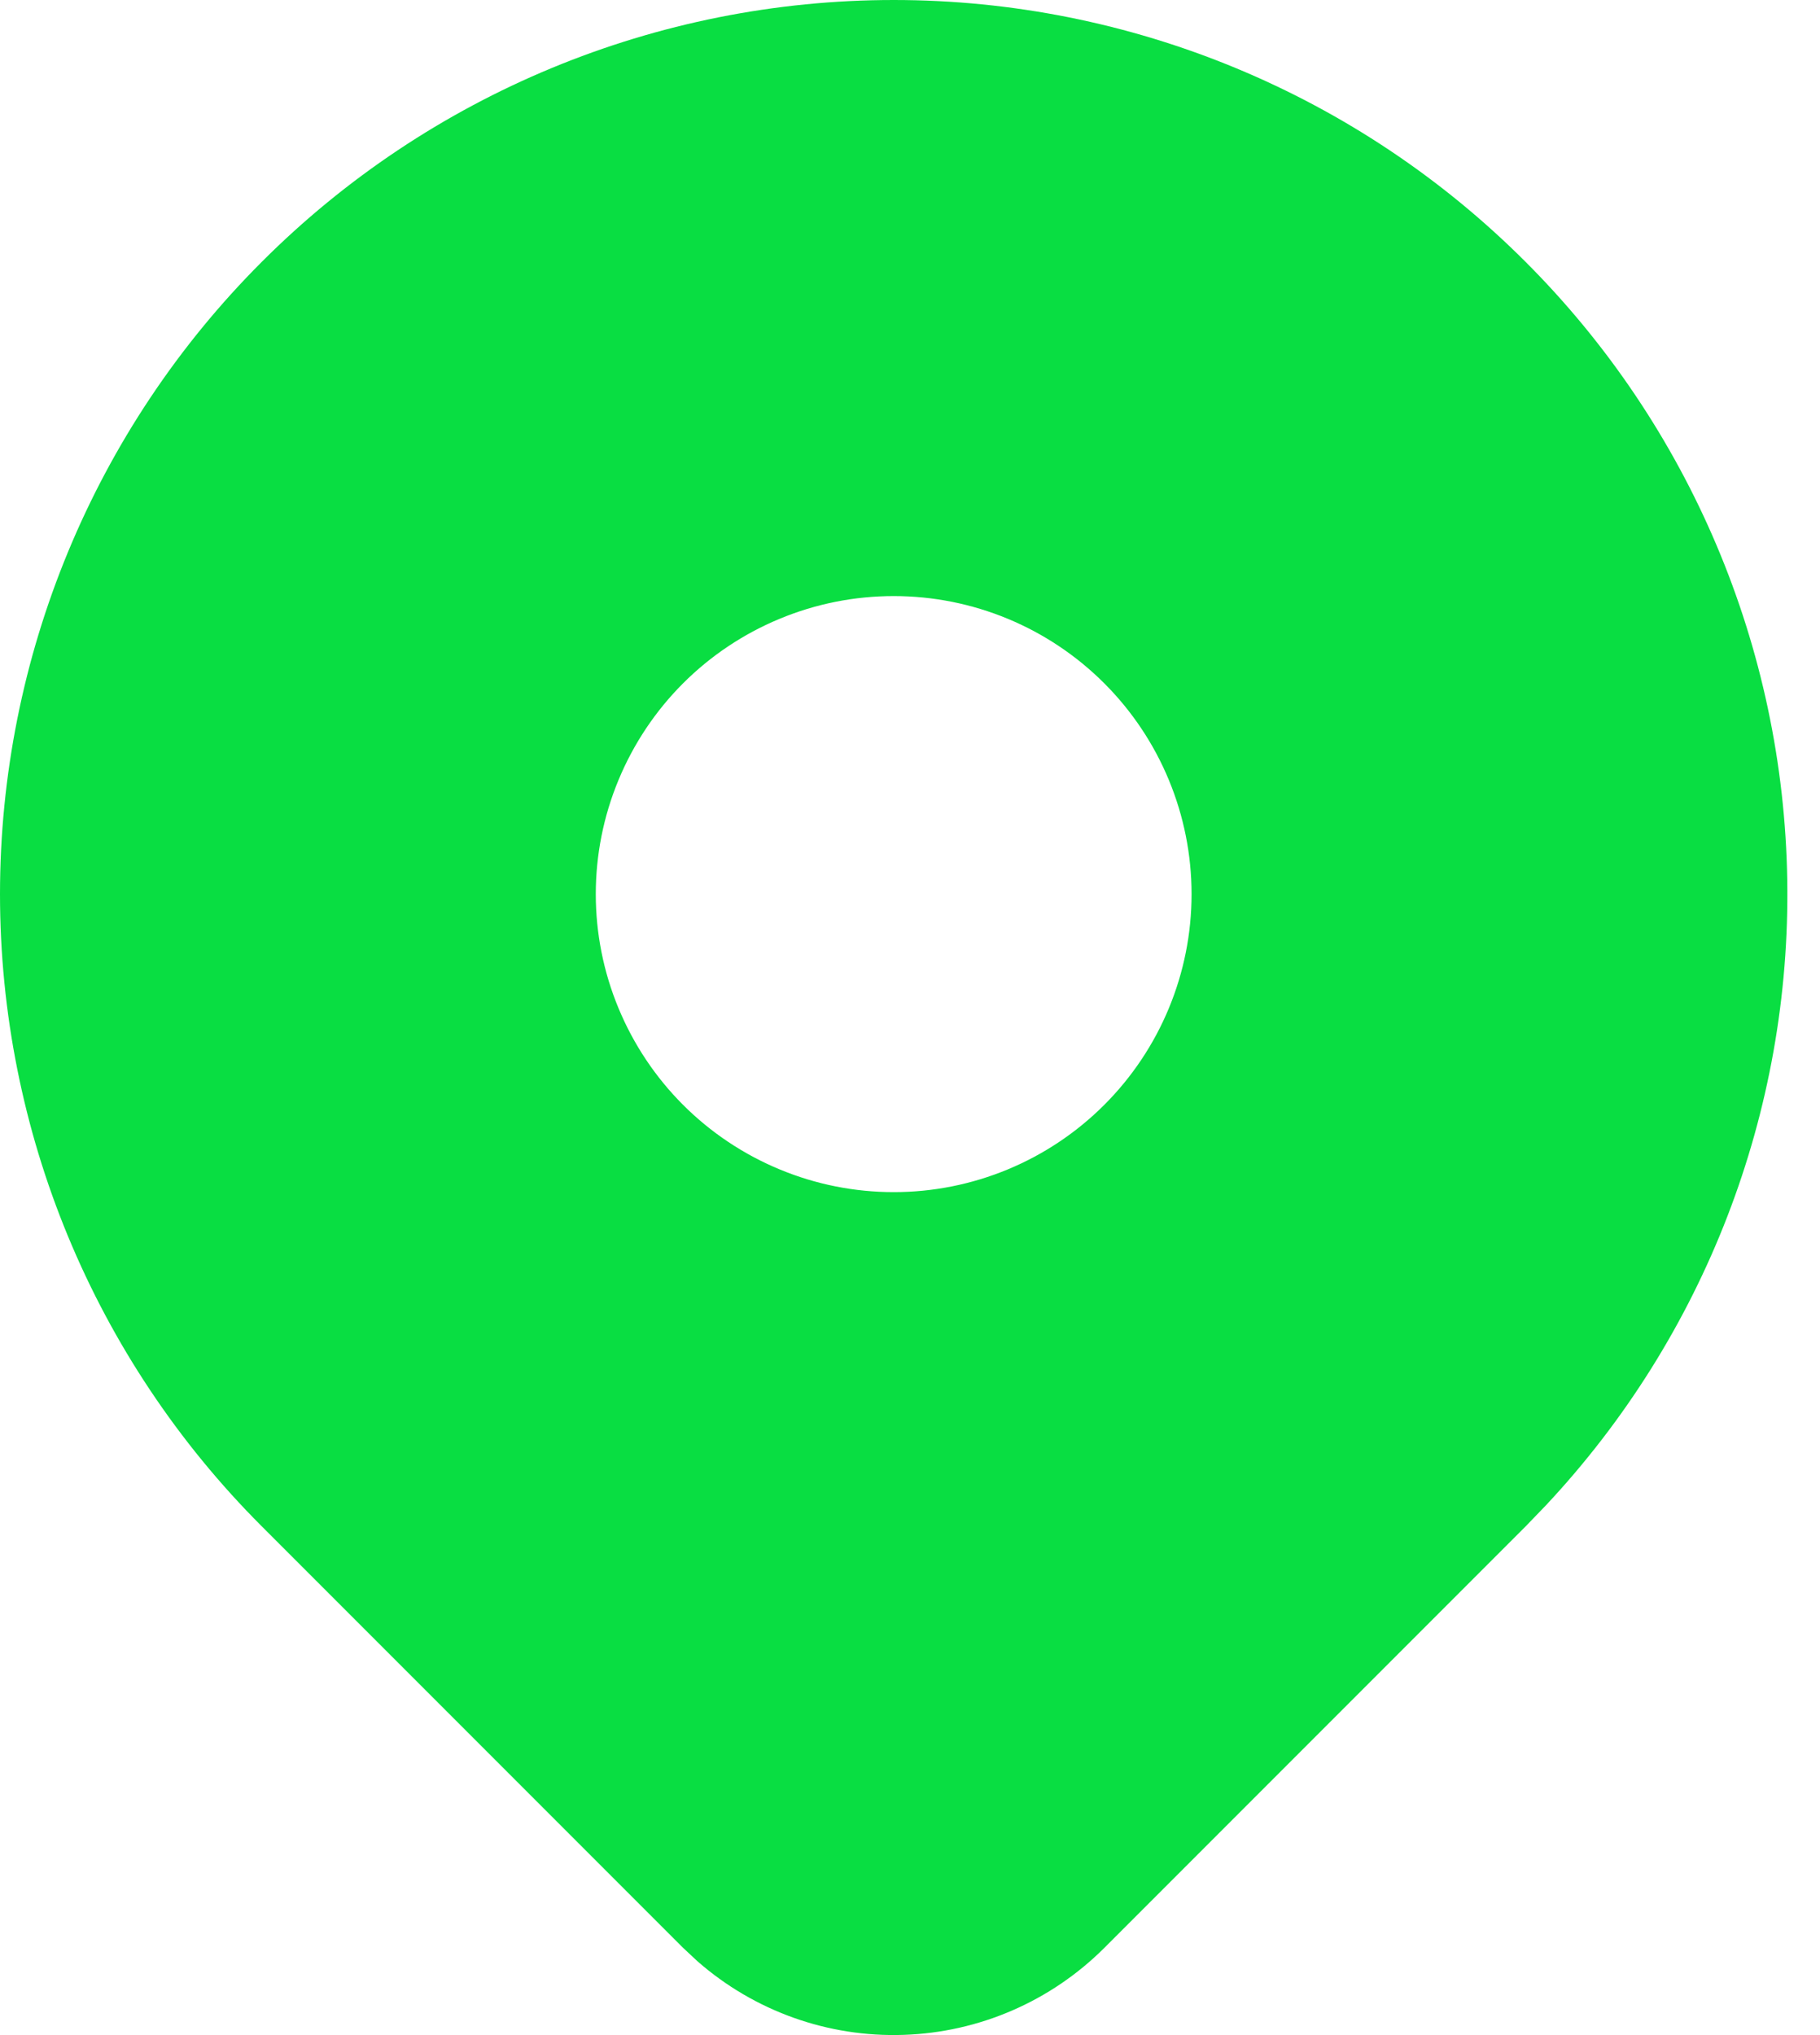 <svg width="17" height="19" viewBox="0 0 17 19" fill="none" xmlns="http://www.w3.org/2000/svg">
<path d="M14.25 2.445C15.783 3.977 16.659 6.046 16.694 8.213C16.73 10.38 15.921 12.475 14.438 14.056L14.25 14.251L10.315 18.186C9.815 18.685 9.145 18.975 8.44 18.998C7.734 19.022 7.046 18.776 6.515 18.311L6.381 18.186L2.445 14.25C0.879 12.685 0 10.562 0 8.348C0 6.134 0.879 4.01 2.445 2.445C4.01 0.879 6.134 0 8.348 0C10.562 0 12.685 0.879 14.25 2.445ZM8.348 5.565C7.982 5.565 7.62 5.637 7.283 5.777C6.945 5.917 6.638 6.122 6.38 6.38C6.122 6.638 5.917 6.945 5.777 7.283C5.637 7.62 5.565 7.982 5.565 8.348C5.565 8.713 5.637 9.075 5.777 9.412C5.917 9.75 6.122 10.057 6.38 10.315C6.638 10.573 6.945 10.778 7.283 10.918C7.62 11.058 7.982 11.13 8.348 11.13C9.086 11.13 9.793 10.837 10.315 10.315C10.837 9.793 11.13 9.086 11.13 8.348C11.13 7.61 10.837 6.902 10.315 6.38C9.793 5.858 9.086 5.565 8.348 5.565Z" fill="#09de42"/>
</svg>
